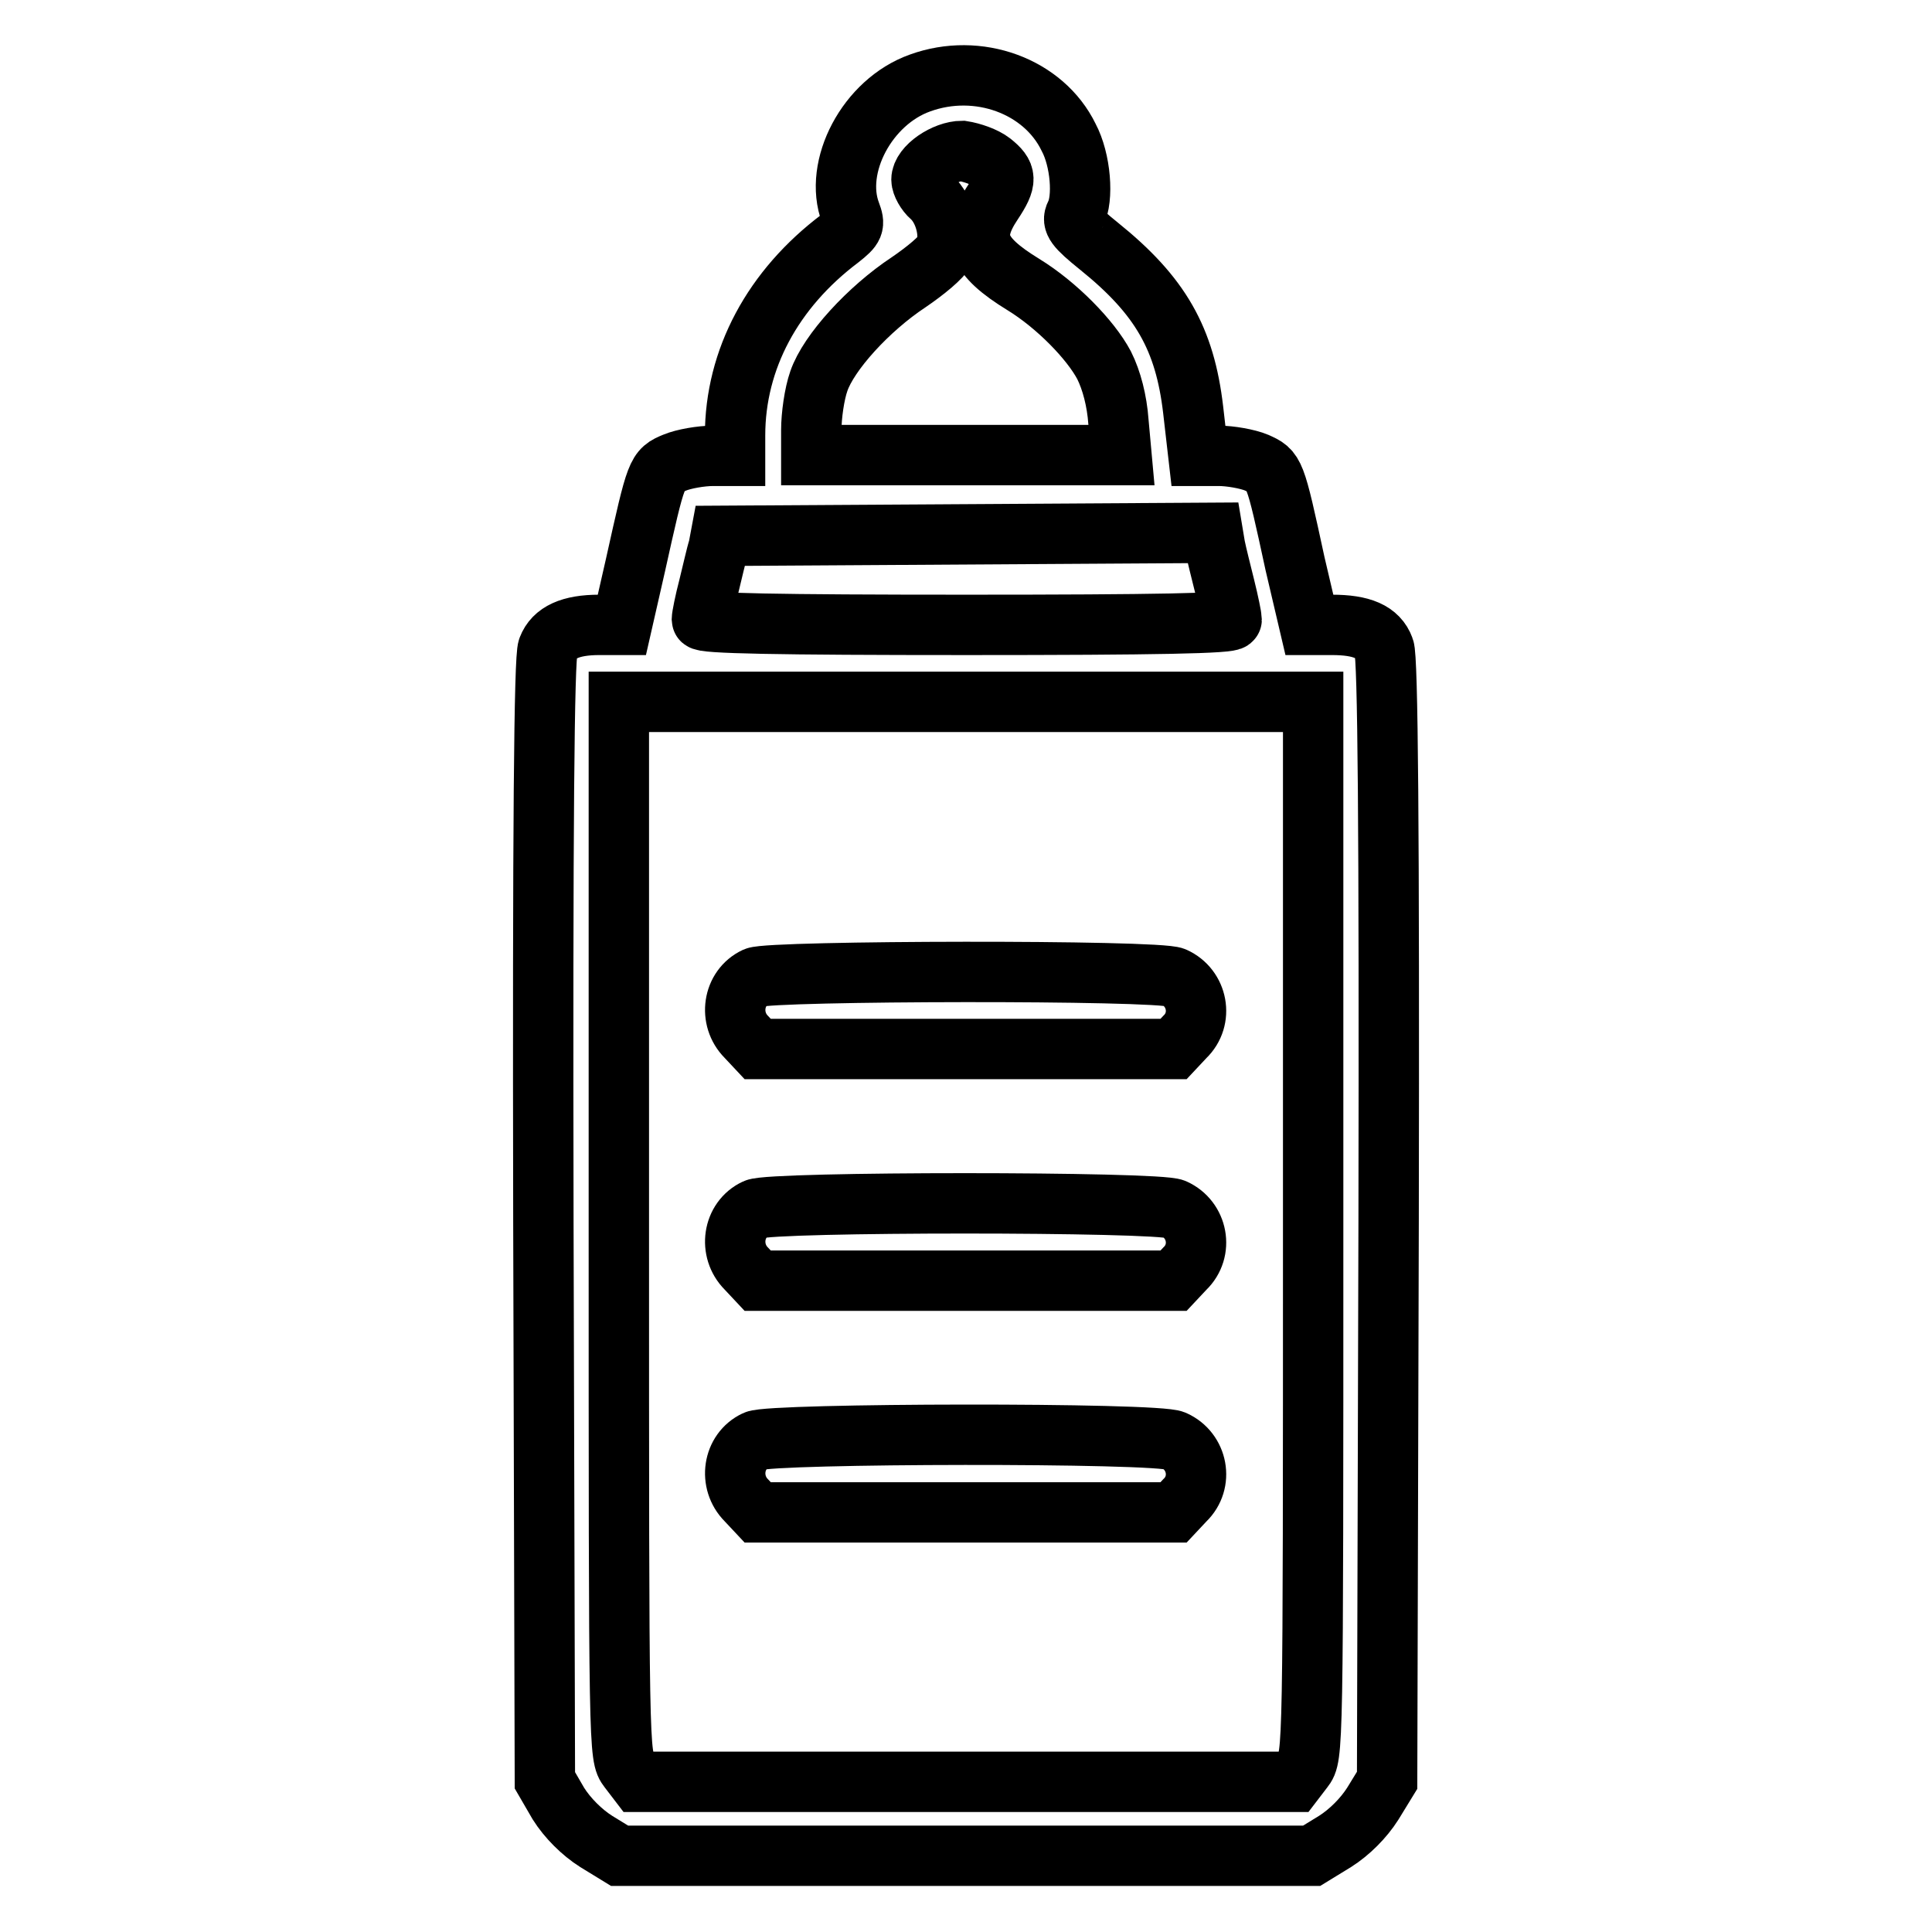 <?xml version="1.0" encoding="utf-8"?>
<!-- Svg Vector Icons : http://www.onlinewebfonts.com/icon -->
<!DOCTYPE svg PUBLIC "-//W3C//DTD SVG 1.1//EN" "http://www.w3.org/Graphics/SVG/1.1/DTD/svg11.dtd">
<svg version="1.1" xmlns="http://www.w3.org/2000/svg" xmlns:xlink="http://www.w3.org/1999/xlink" x="0px" y="0px" viewBox="0 0 256 256" enable-background="new 0 0 256 256" xml:space="preserve">
<g><g><g><path stroke-width="8" fill-opacity="0" stroke="#000000"  d="M121.9,11c-7,2.5-11.5,11.1-9.2,17.2c0.6,1.6,0.5,1.9-1.4,3.4c-8.9,6.7-13.9,16-13.9,26.1v2.7h-2.9c-1.6,0-3.9,0.4-5.1,0.9c-2.4,1-2.4,1-5.2,13.6l-1.8,7.9h-3c-3.8,0-6,1-6.8,3.1c-0.5,1.2-0.7,23.6-0.6,75.8l0.2,74.2L74,239c1.2,1.9,3.1,3.8,5,5l3.1,1.9H128h45.8l3.1-1.9c1.9-1.2,3.8-3.1,5-5l1.9-3.1l0.2-74.2c0.1-52.2-0.1-74.7-0.6-75.8c-0.8-2.2-3-3.1-6.9-3.1h-3l-1.9-8.1c-2.7-12.5-2.7-12.3-5.1-13.4c-1.2-0.5-3.5-0.9-5-0.9h-2.7l-0.7-6.1c-1.1-9.4-4.3-15.1-12.5-21.7c-3.1-2.5-3.6-3.2-3.1-4.2c1.1-2.1,0.7-7.2-0.9-10.2C138.3,11.4,129.6,8.2,121.9,11z M131.4,21.5c2,1.6,2.1,2.4,0.1,5.4c-3,4.5-2.1,7,4.1,10.8c4.4,2.7,8.9,7.3,10.7,10.7c1,2,1.7,4.7,1.9,7.5l0.4,4.4h-20.6h-20.5V57c0-1.9,0.4-4.8,1-6.5c1.3-3.8,6.6-9.6,11.9-13.1c2.2-1.5,4.4-3.3,4.8-4.2c0.9-2,0-5.5-1.8-7.1c-0.7-0.6-1.3-1.7-1.3-2.3c0-1.7,3.1-3.8,5.4-3.8C128.8,20.2,130.5,20.8,131.4,21.5z M161,72.4c0.2,1,0.8,3.4,1.3,5.4c0.5,2,0.9,4,0.9,4.3c0,0.5-9.9,0.7-35.1,0.7s-35.1-0.2-35.1-0.7c0-0.4,0.4-2.4,0.9-4.3c0.5-2,1-4.3,1.3-5.2l0.3-1.6l32.6-0.2l32.6-0.2L161,72.4z M174,162.9c0,69.7,0,69.8-1.3,71.5l-1.3,1.7H128H84.6l-1.3-1.7c-1.3-1.7-1.3-1.9-1.3-71.5V93h46h46V162.9z"/><path stroke-width="8" fill-opacity="0" stroke="#000000"  d="M100.1,129.5c-3,1.4-3.6,5.5-1.2,7.9l1.5,1.6H128h27.5l1.5-1.6c2.5-2.4,1.7-6.5-1.4-7.9C153.6,128.5,102.1,128.6,100.1,129.5z"/><path stroke-width="8" fill-opacity="0" stroke="#000000"  d="M100.1,160.2c-3,1.4-3.6,5.5-1.2,7.9l1.5,1.6H128h27.5l1.5-1.6c2.5-2.4,1.7-6.5-1.4-7.9C153.6,159.2,102.1,159.2,100.1,160.2z"/><path stroke-width="8" fill-opacity="0" stroke="#000000"  d="M100.1,190.9c-3,1.4-3.6,5.5-1.2,7.9l1.5,1.6H128h27.5l1.5-1.6c2.5-2.4,1.7-6.5-1.4-7.9C153.6,189.8,102.1,189.9,100.1,190.9z"/></g></g></g>
</svg>
